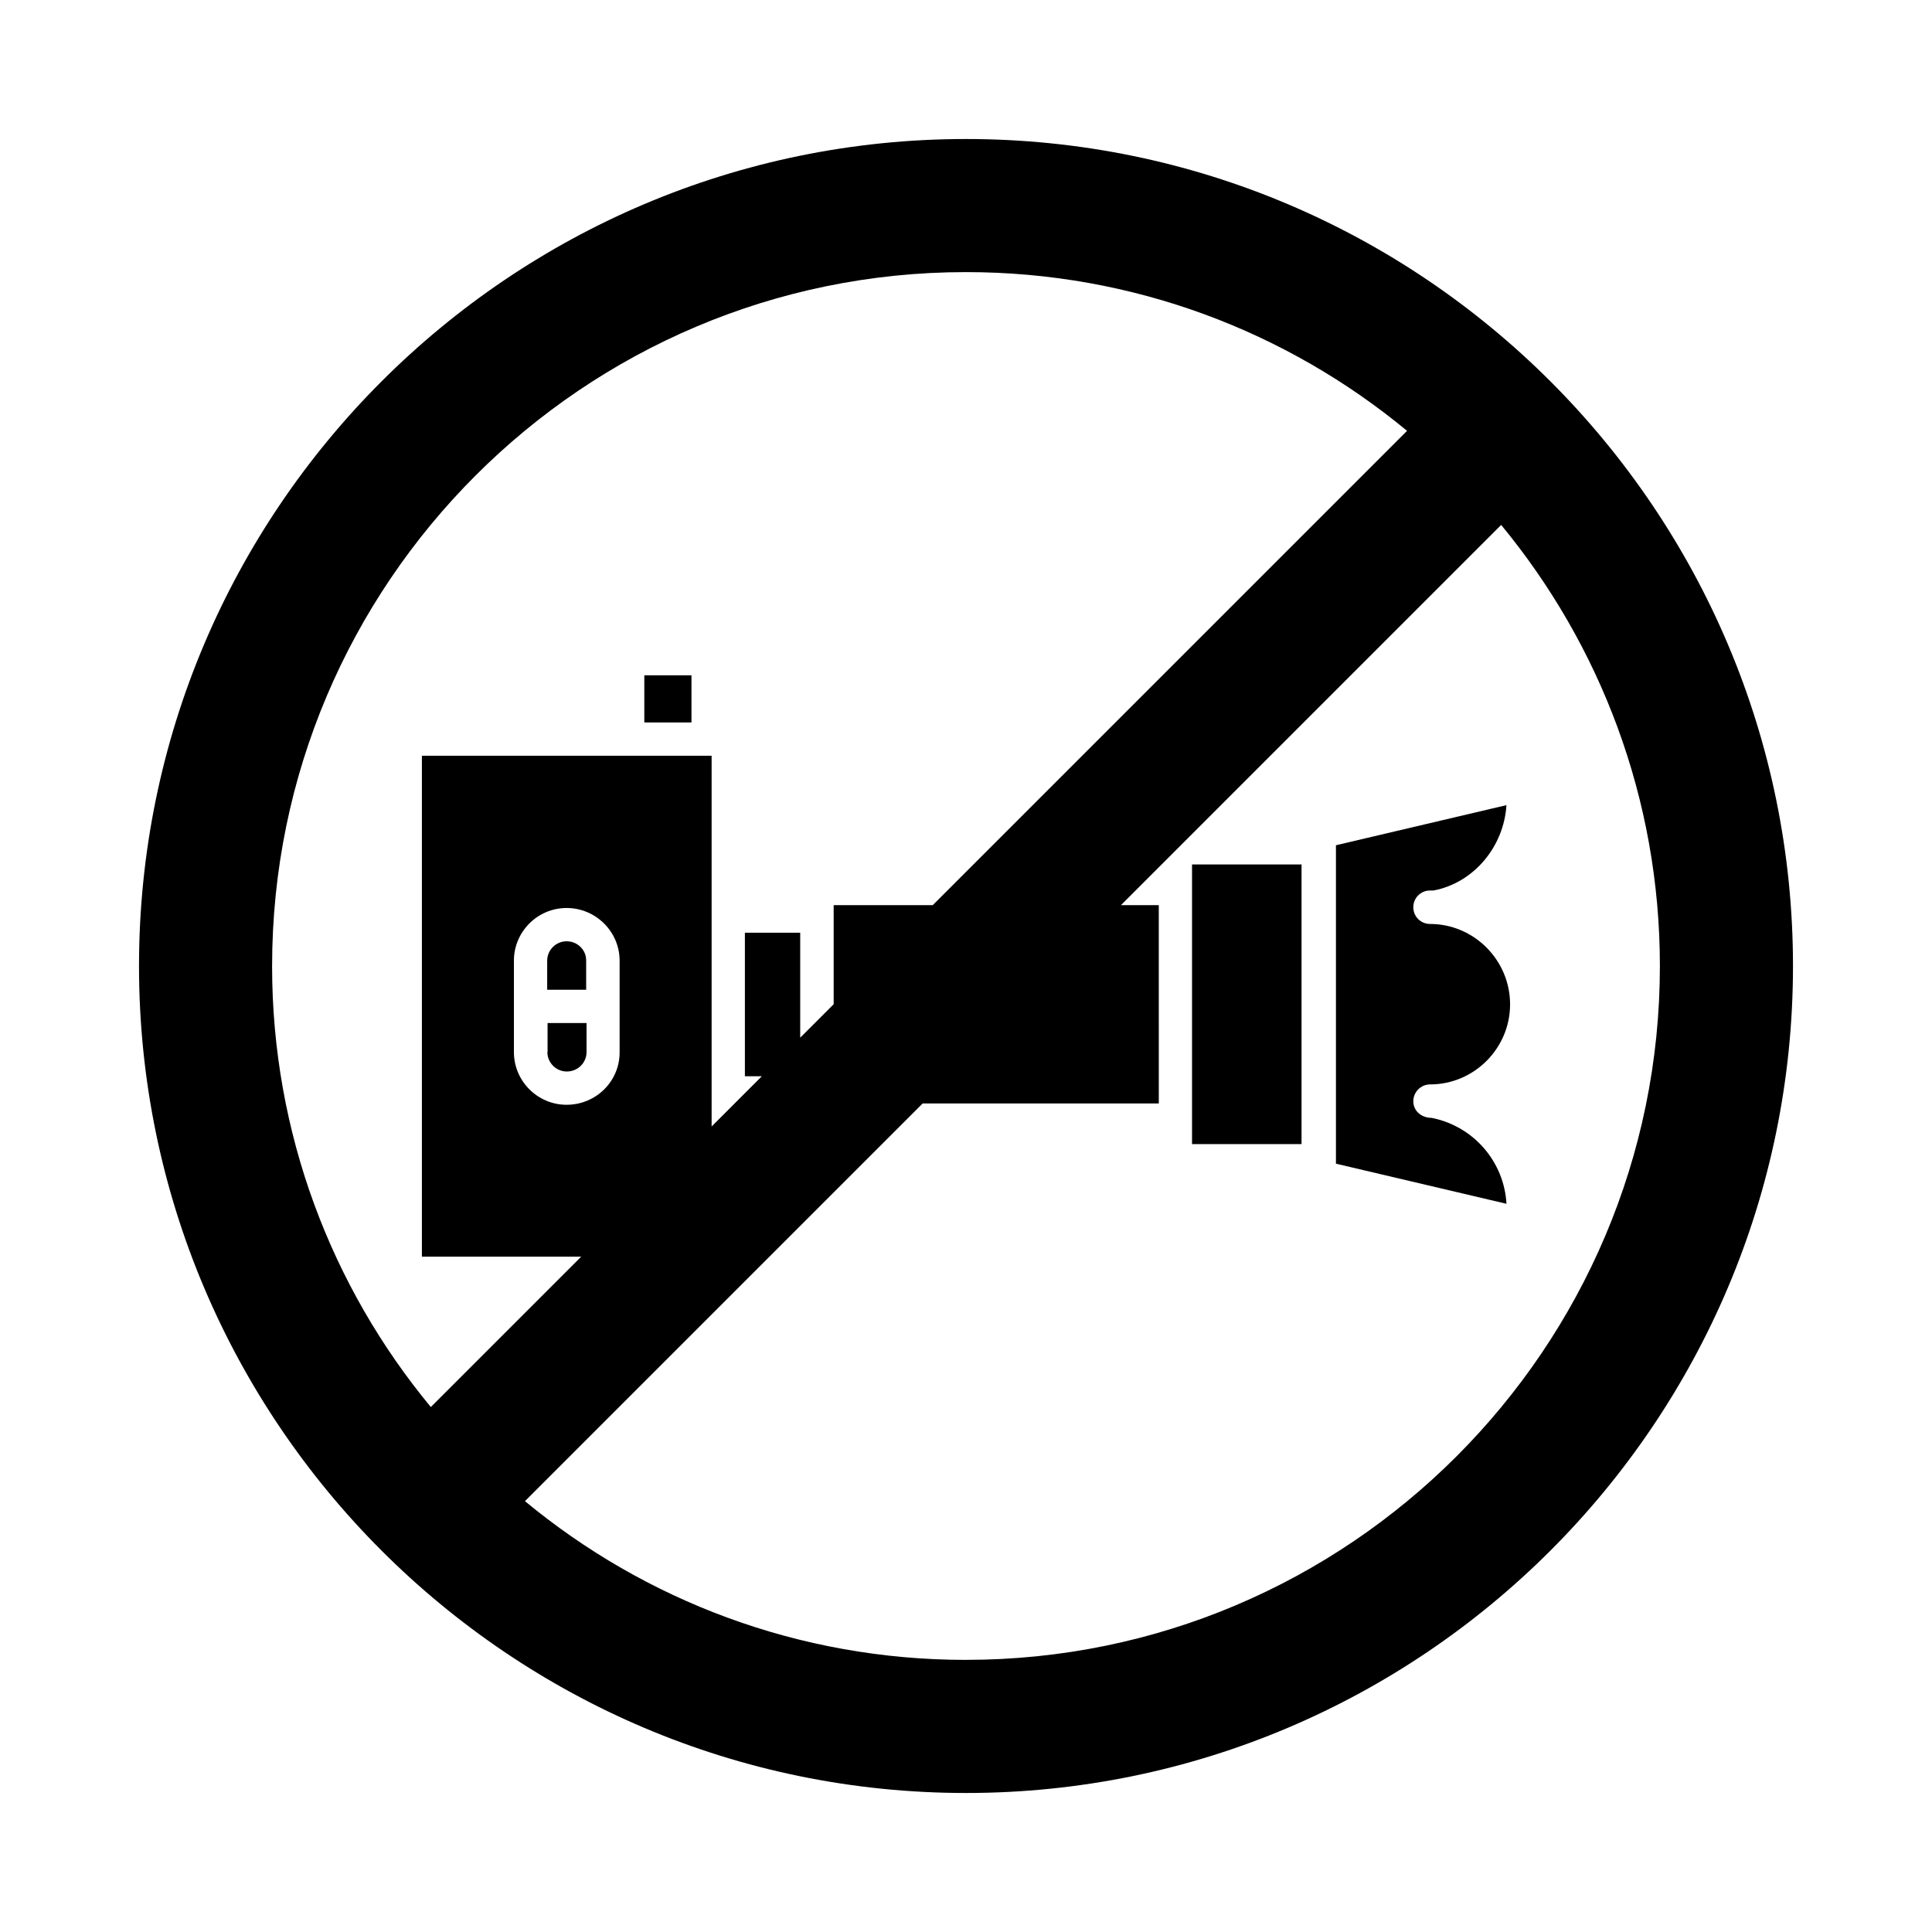 <?xml version="1.0" encoding="UTF-8"?>
<!-- The Best Svg Icon site in the world: iconSvg.co, Visit us! https://iconsvg.co -->
<svg fill="#000000" width="800px" height="800px" version="1.1" viewBox="144 144 512 512" xmlns="http://www.w3.org/2000/svg">
 <g>
  <path d="m523.43 440.25c-2.672 0-4.887-1.762-4.887-4.434 0-2.367 1.965-4.434 4.434-4.434 11.688 0 21.211-9.574 21.211-21.211 0-11.738-9.574-21.312-21.211-21.312-2.469 0-4.434-1.965-4.434-4.434s1.965-4.434 4.434-4.434h0.906c10.68-2.016 18.641-11.586 19.348-22.621l-45.191 10.629v84.387l45.191 10.629c-0.605-11.027-8.566-20.5-19.801-22.766z"/>
  <path d="m459.9 373.09h29.02v74.109h-29.02z"/>
  <path d="m314.75 322.96h12.496v12.496h-12.496z"/>
  <path d="m294.15 393.45c-2.82 0-5.141 2.316-5.141 5.141v7.707h10.328v-7.707c0.051-2.824-2.266-5.141-5.188-5.141z"/>
  <path d="m289.06 422.82c0 2.82 2.316 5.141 5.141 5.141 2.922 0 5.238-2.316 5.238-5.141v-7.707h-10.328v7.707z"/>
  <path d="m400 180.84c-120.87 0-219.16 98.293-219.16 219.16 0 120.86 98.293 219.16 219.16 219.16 120.86 0 219.16-98.293 219.16-219.16 0.004-120.87-98.289-219.16-219.15-219.16zm-183.89 219.16c0-101.42 82.473-183.89 183.89-183.89 44.387 0 85.094 15.77 116.88 42.066l-125.7 125.7h-26.25v26.25l-8.867 8.867v-27.809h-14.66v38.039h4.484l-13.301 13.301v-98.242l-76.781-0.004v132.75h42.219l-39.852 39.852c-26.297-31.789-42.066-72.5-42.066-116.88zm78.039 36.777c-7.707 0-13.957-6.297-13.957-13.957v-24.234c0-7.707 6.297-13.957 13.957-13.957 7.758 0 14.055 6.297 14.055 13.957v24.234c0.051 7.711-6.246 13.957-14.055 13.957zm105.85 147.11c-44.387 0-85.094-15.77-116.88-42.066l105.4-105.4h62.574l-0.004-52.551h-10.027l100.76-100.76c26.25 31.789 42.066 72.547 42.066 116.88 0.004 101.42-82.473 183.89-183.89 183.89z"/>
 </g>
</svg>